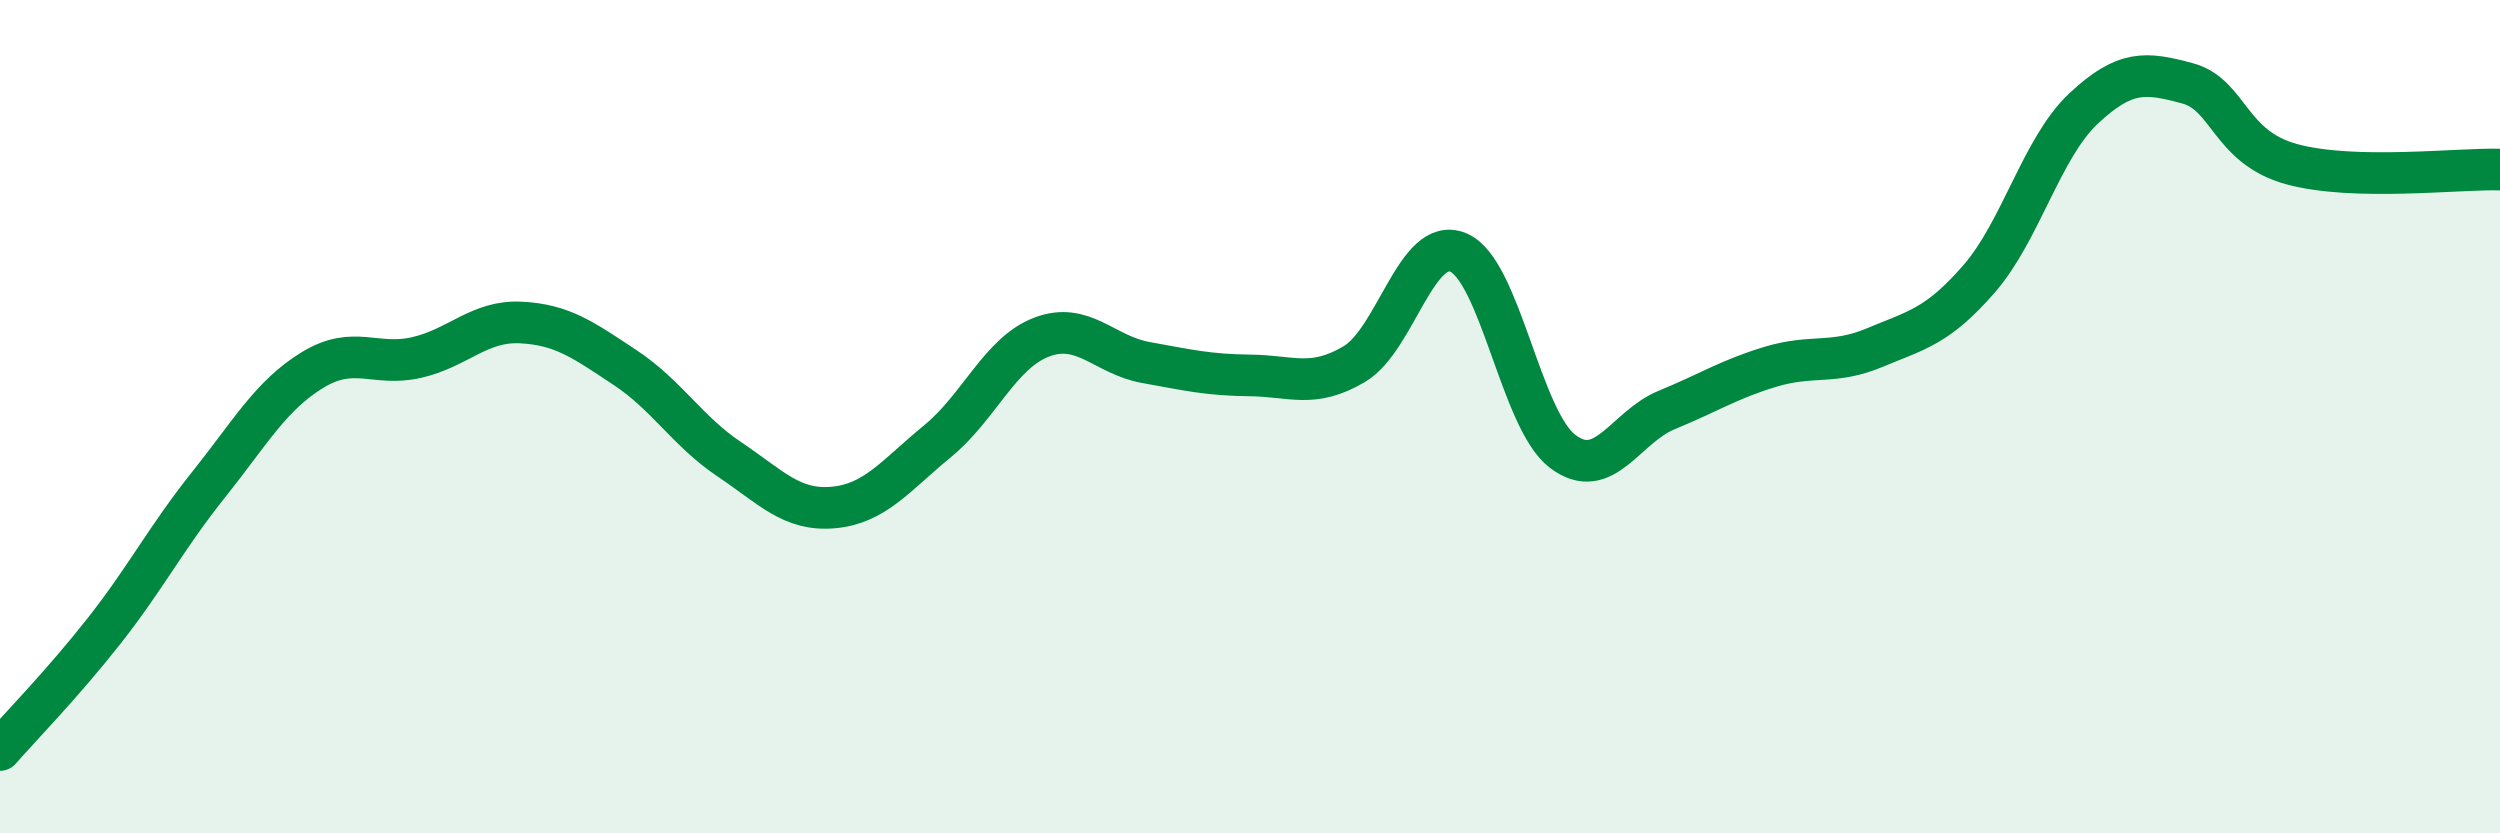 
    <svg width="60" height="20" viewBox="0 0 60 20" xmlns="http://www.w3.org/2000/svg">
      <path
        d="M 0,18 C 0.5,17.43 1.5,16.41 2.5,15.14 C 3.5,13.87 4,12.89 5,11.64 C 6,10.39 6.5,9.49 7.5,8.88 C 8.5,8.27 9,8.81 10,8.58 C 11,8.35 11.5,7.69 12.5,7.74 C 13.5,7.79 14,8.16 15,8.82 C 16,9.48 16.5,10.35 17.5,11.02 C 18.5,11.69 19,12.27 20,12.18 C 21,12.09 21.5,11.41 22.5,10.59 C 23.5,9.77 24,8.47 25,8.09 C 26,7.71 26.5,8.52 27.5,8.7 C 28.5,8.88 29,9 30,9.01 C 31,9.02 31.5,9.33 32.5,8.74 C 33.5,8.15 34,5.64 35,6.06 C 36,6.48 36.5,10.07 37.5,10.83 C 38.5,11.59 39,10.25 40,9.84 C 41,9.43 41.5,9.1 42.5,8.8 C 43.5,8.5 44,8.76 45,8.34 C 46,7.92 46.5,7.84 47.5,6.69 C 48.5,5.54 49,3.55 50,2.61 C 51,1.67 51.5,1.73 52.5,2 C 53.5,2.27 53.5,3.53 55,3.94 C 56.5,4.35 59,4.04 60,4.07L60 20L0 20Z"
        fill="#008740"
        opacity="0.1"
        stroke-linecap="round"
        stroke-linejoin="round"
      />
      <path
        d="M 0,18 C 0.5,17.43 1.5,16.41 2.5,15.14 C 3.5,13.87 4,12.89 5,11.64 C 6,10.39 6.5,9.49 7.5,8.88 C 8.5,8.27 9,8.81 10,8.58 C 11,8.35 11.5,7.69 12.5,7.74 C 13.5,7.79 14,8.16 15,8.82 C 16,9.48 16.5,10.35 17.5,11.02 C 18.5,11.69 19,12.27 20,12.18 C 21,12.09 21.5,11.41 22.5,10.59 C 23.5,9.77 24,8.47 25,8.09 C 26,7.71 26.5,8.52 27.5,8.7 C 28.5,8.88 29,9 30,9.01 C 31,9.02 31.5,9.33 32.5,8.74 C 33.5,8.15 34,5.64 35,6.06 C 36,6.48 36.5,10.07 37.5,10.83 C 38.5,11.59 39,10.25 40,9.84 C 41,9.43 41.5,9.1 42.5,8.8 C 43.5,8.5 44,8.76 45,8.34 C 46,7.92 46.5,7.84 47.5,6.69 C 48.5,5.54 49,3.55 50,2.61 C 51,1.67 51.5,1.73 52.5,2 C 53.5,2.27 53.5,3.53 55,3.94 C 56.5,4.35 59,4.04 60,4.07"
        stroke="#008740"
        stroke-width="1"
        fill="none"
        stroke-linecap="round"
        stroke-linejoin="round"
      />
    </svg>
  